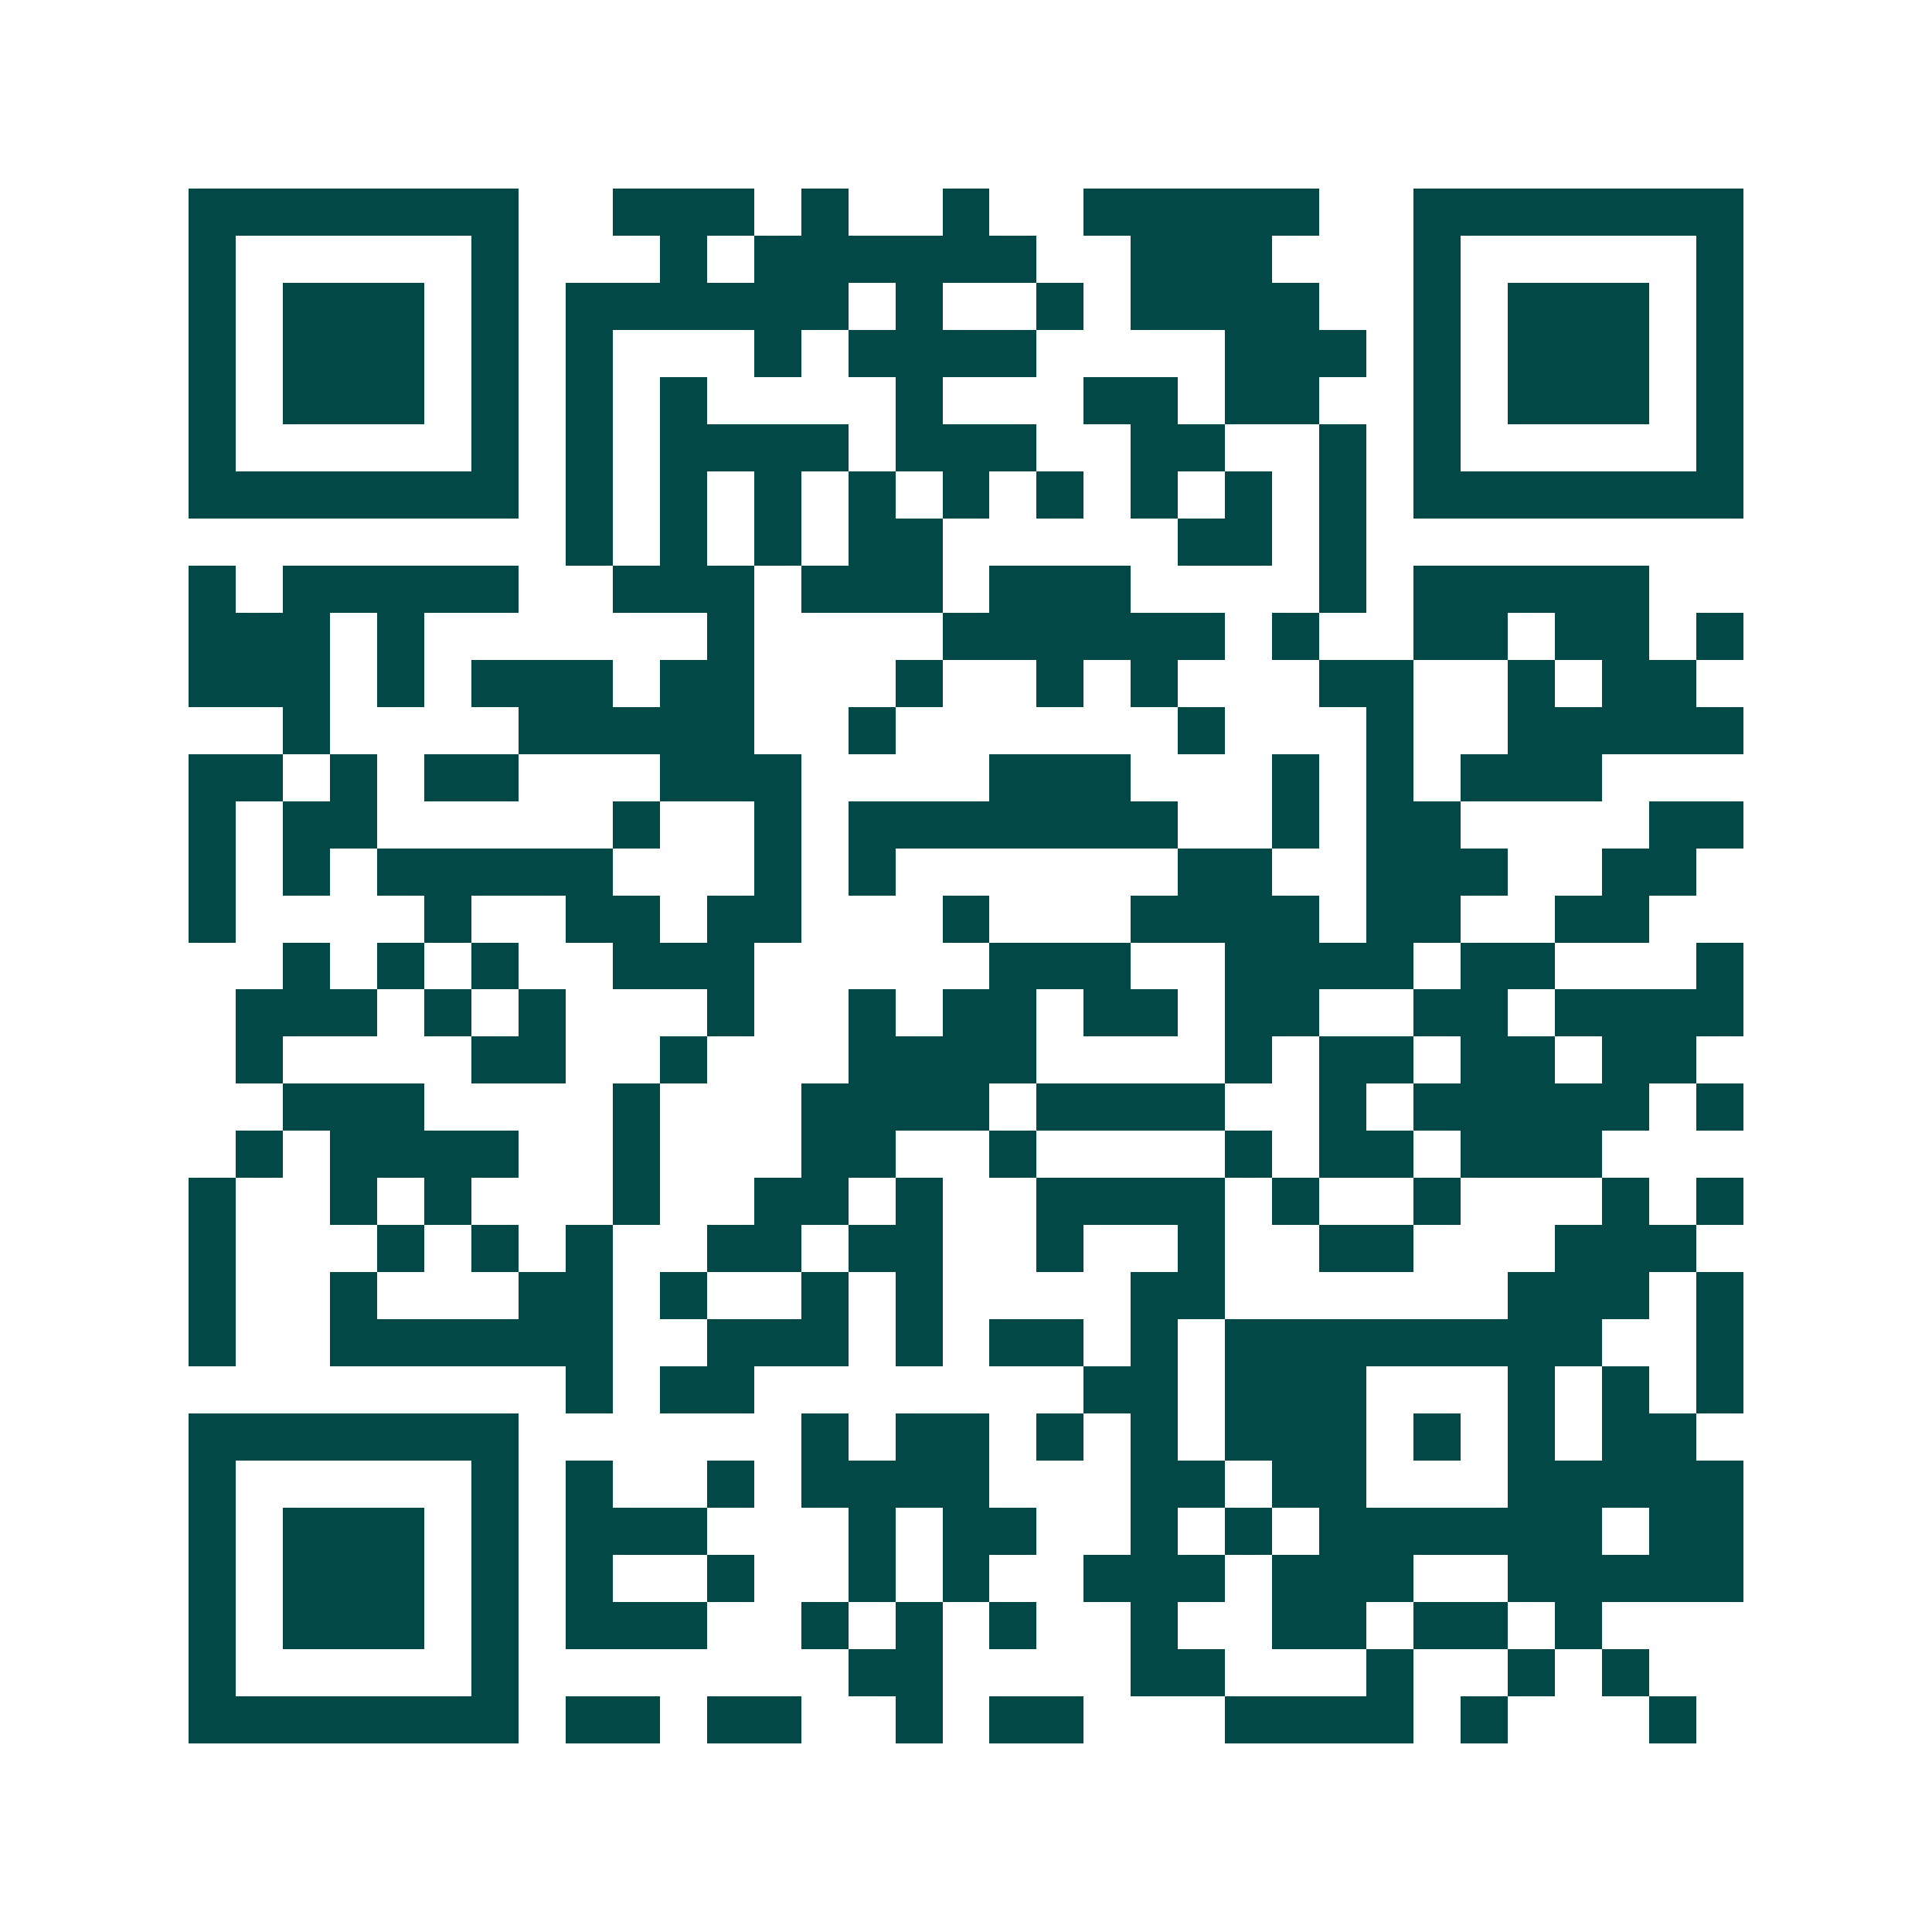 <svg xmlns="http://www.w3.org/2000/svg" width="200" height="200" viewBox="0 0 41 41" shape-rendering="crispEdges"><path fill="#ffffff" d="M0 0h41v41H0z"/><path stroke="#014847" d="M4 4.5h7m2 0h3m1 0h1m2 0h1m2 0h5m2 0h7M4 5.5h1m5 0h1m3 0h1m1 0h6m2 0h3m3 0h1m5 0h1M4 6.5h1m1 0h3m1 0h1m1 0h6m1 0h1m2 0h1m1 0h4m2 0h1m1 0h3m1 0h1M4 7.5h1m1 0h3m1 0h1m1 0h1m3 0h1m1 0h4m4 0h3m1 0h1m1 0h3m1 0h1M4 8.5h1m1 0h3m1 0h1m1 0h1m1 0h1m4 0h1m3 0h2m1 0h2m2 0h1m1 0h3m1 0h1M4 9.5h1m5 0h1m1 0h1m1 0h4m1 0h3m2 0h2m2 0h1m1 0h1m5 0h1M4 10.5h7m1 0h1m1 0h1m1 0h1m1 0h1m1 0h1m1 0h1m1 0h1m1 0h1m1 0h1m1 0h7M12 11.5h1m1 0h1m1 0h1m1 0h2m5 0h2m1 0h1M4 12.5h1m1 0h5m2 0h3m1 0h3m1 0h3m4 0h1m1 0h5M4 13.5h3m1 0h1m6 0h1m4 0h6m1 0h1m2 0h2m1 0h2m1 0h1M4 14.5h3m1 0h1m1 0h3m1 0h2m3 0h1m2 0h1m1 0h1m3 0h2m2 0h1m1 0h2M6 15.5h1m4 0h5m2 0h1m6 0h1m3 0h1m2 0h5M4 16.5h2m1 0h1m1 0h2m3 0h3m4 0h3m3 0h1m1 0h1m1 0h3M4 17.5h1m1 0h2m5 0h1m2 0h1m1 0h7m2 0h1m1 0h2m4 0h2M4 18.5h1m1 0h1m1 0h5m3 0h1m1 0h1m6 0h2m2 0h3m2 0h2M4 19.5h1m4 0h1m2 0h2m1 0h2m3 0h1m3 0h4m1 0h2m2 0h2M6 20.5h1m1 0h1m1 0h1m2 0h3m5 0h3m2 0h4m1 0h2m3 0h1M5 21.5h3m1 0h1m1 0h1m3 0h1m2 0h1m1 0h2m1 0h2m1 0h2m2 0h2m1 0h4M5 22.5h1m4 0h2m2 0h1m3 0h4m4 0h1m1 0h2m1 0h2m1 0h2M6 23.5h3m4 0h1m3 0h4m1 0h4m2 0h1m1 0h5m1 0h1M5 24.5h1m1 0h4m2 0h1m3 0h2m2 0h1m4 0h1m1 0h2m1 0h3M4 25.5h1m2 0h1m1 0h1m3 0h1m2 0h2m1 0h1m2 0h4m1 0h1m2 0h1m3 0h1m1 0h1M4 26.5h1m3 0h1m1 0h1m1 0h1m2 0h2m1 0h2m2 0h1m2 0h1m2 0h2m3 0h3M4 27.5h1m2 0h1m3 0h2m1 0h1m2 0h1m1 0h1m4 0h2m6 0h3m1 0h1M4 28.5h1m2 0h6m2 0h3m1 0h1m1 0h2m1 0h1m1 0h8m2 0h1M12 29.5h1m1 0h2m7 0h2m1 0h3m3 0h1m1 0h1m1 0h1M4 30.5h7m6 0h1m1 0h2m1 0h1m1 0h1m1 0h3m1 0h1m1 0h1m1 0h2M4 31.5h1m5 0h1m1 0h1m2 0h1m1 0h4m3 0h2m1 0h2m3 0h5M4 32.5h1m1 0h3m1 0h1m1 0h3m3 0h1m1 0h2m2 0h1m1 0h1m1 0h6m1 0h2M4 33.5h1m1 0h3m1 0h1m1 0h1m2 0h1m2 0h1m1 0h1m2 0h3m1 0h3m2 0h5M4 34.5h1m1 0h3m1 0h1m1 0h3m2 0h1m1 0h1m1 0h1m2 0h1m2 0h2m1 0h2m1 0h1M4 35.5h1m5 0h1m7 0h2m4 0h2m3 0h1m2 0h1m1 0h1M4 36.5h7m1 0h2m1 0h2m2 0h1m1 0h2m3 0h4m1 0h1m3 0h1"/></svg>
